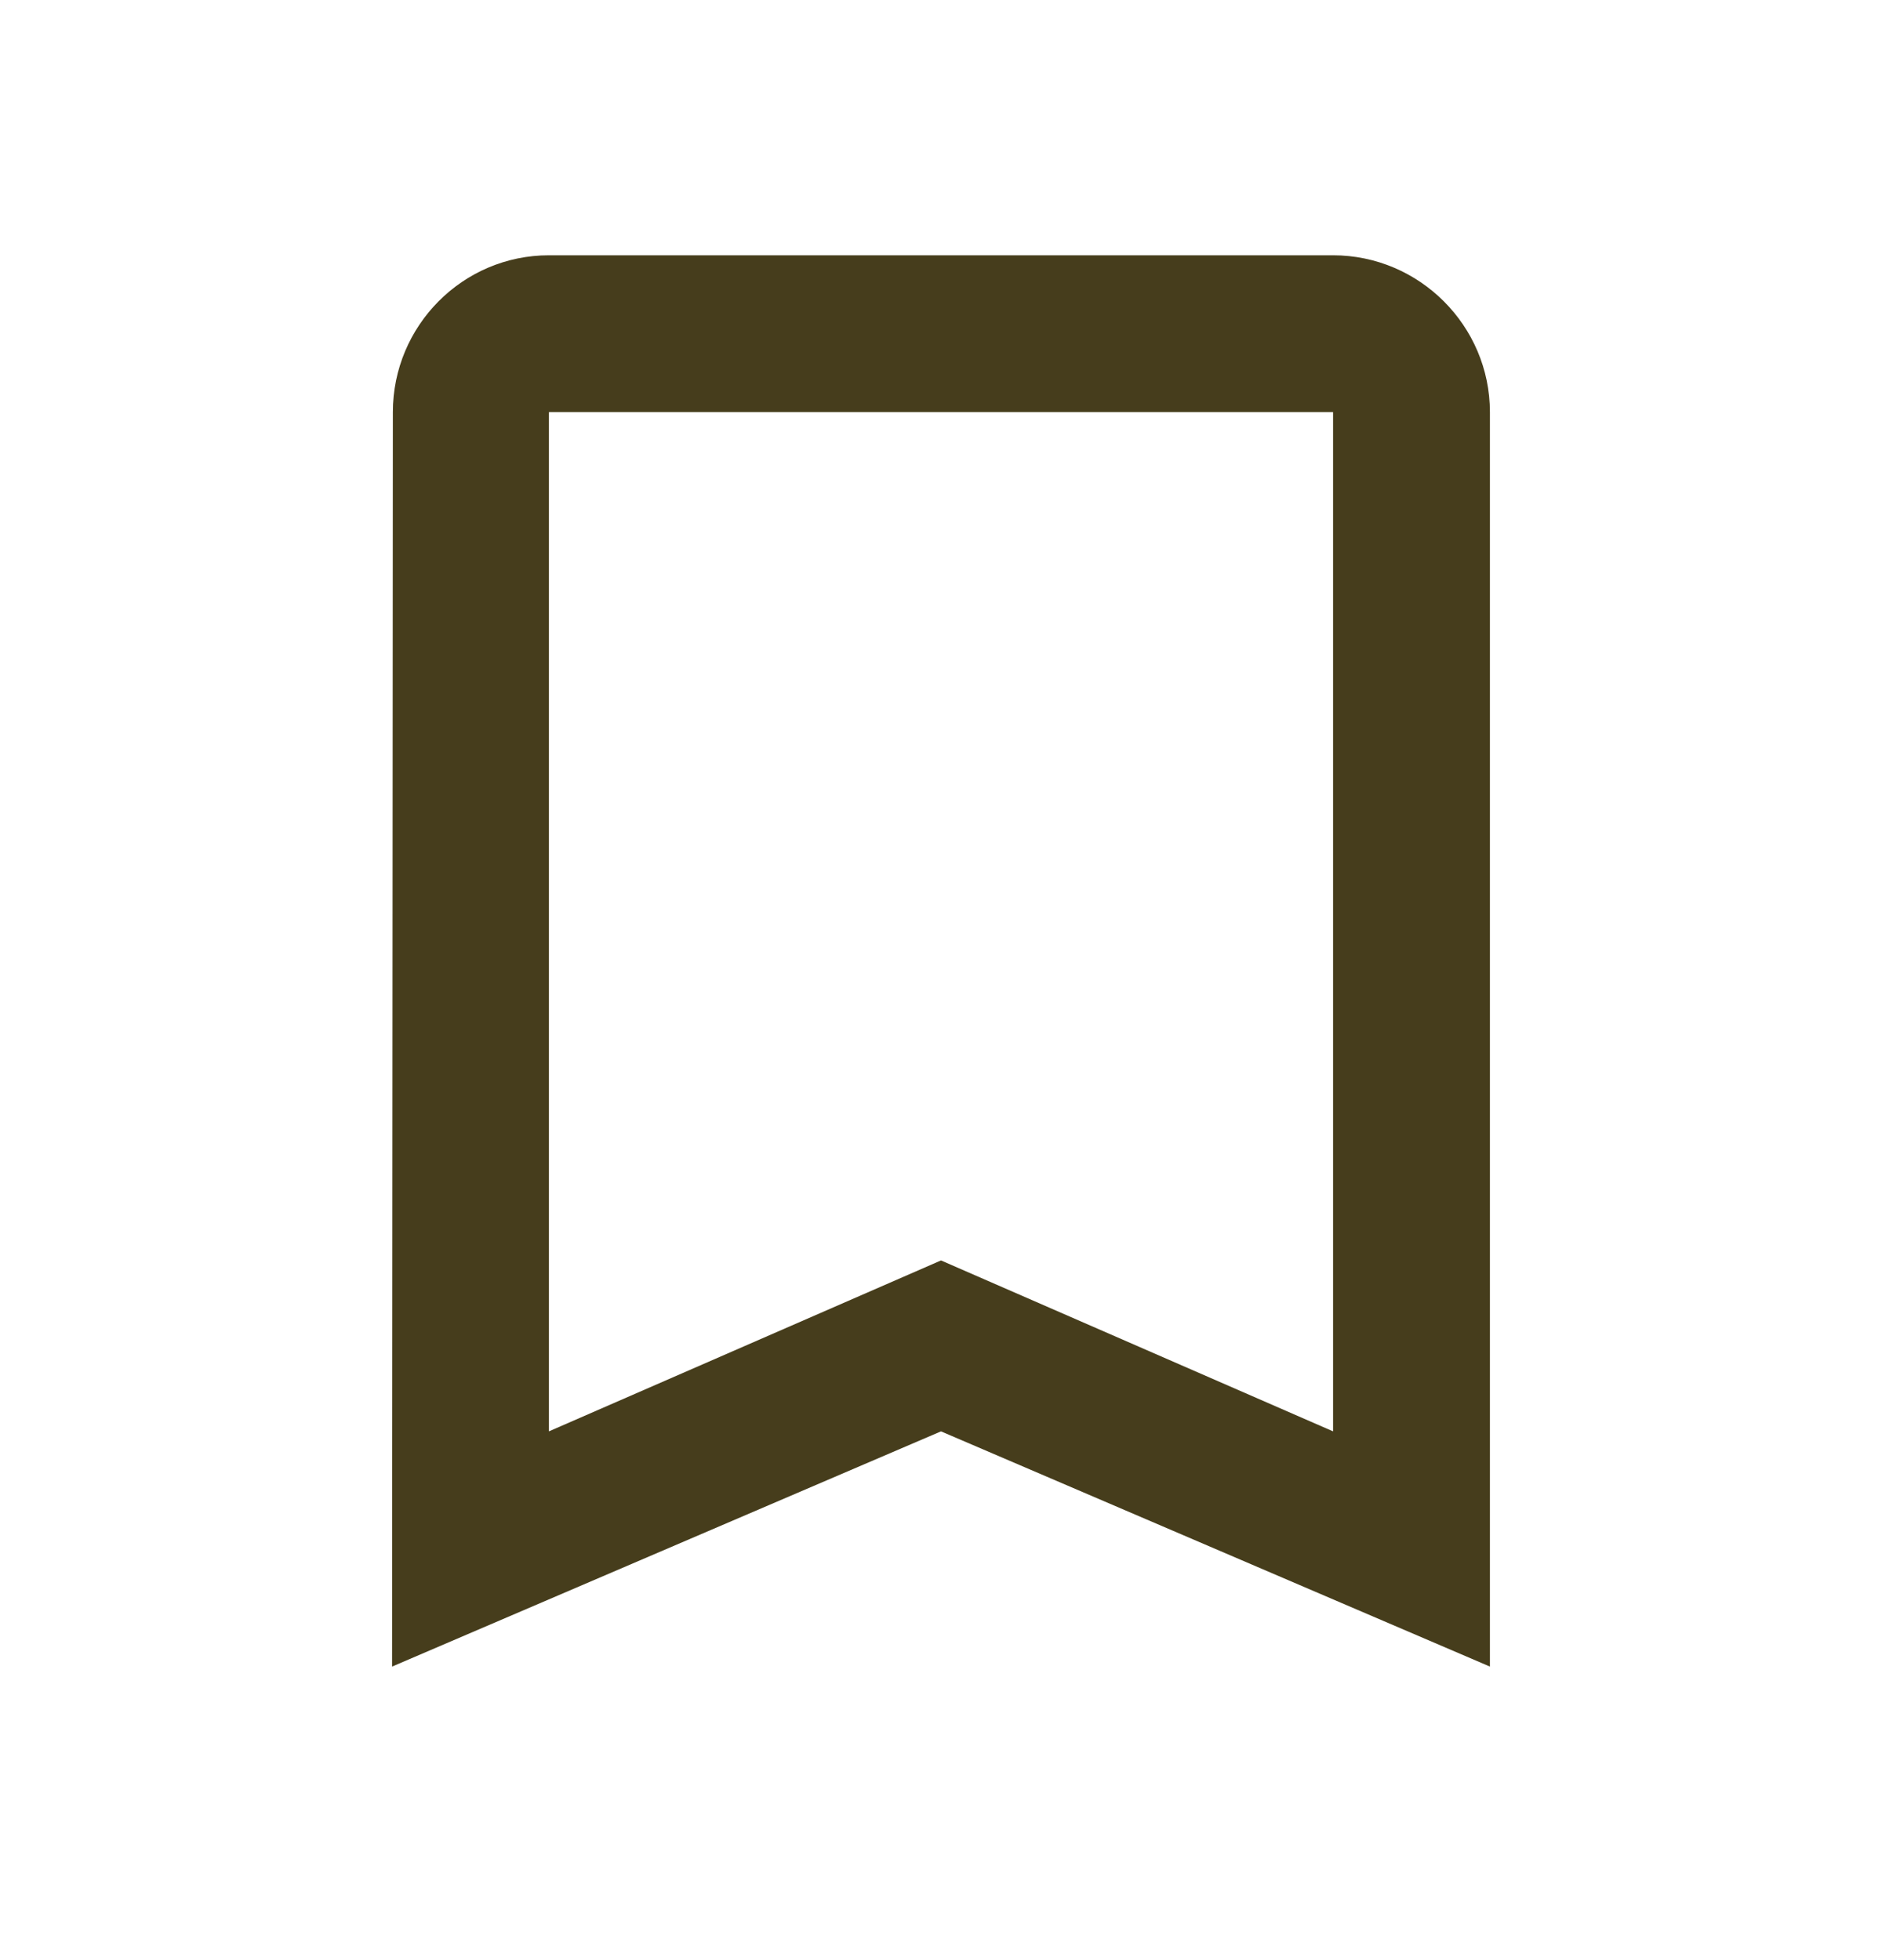<svg width="24" height="25" viewBox="0 0 24 25" fill="none" xmlns="http://www.w3.org/2000/svg">
<path d="M17 3.256H7C5.9 3.256 5.01 4.156 5.01 5.256L5 21.256L12 18.256L19 21.256V5.256C19 4.156 18.1 3.256 17 3.256ZM17 18.256L12 16.076L7 18.256V5.256H17V18.256Z" fill="#463D1C"/>
</svg>
